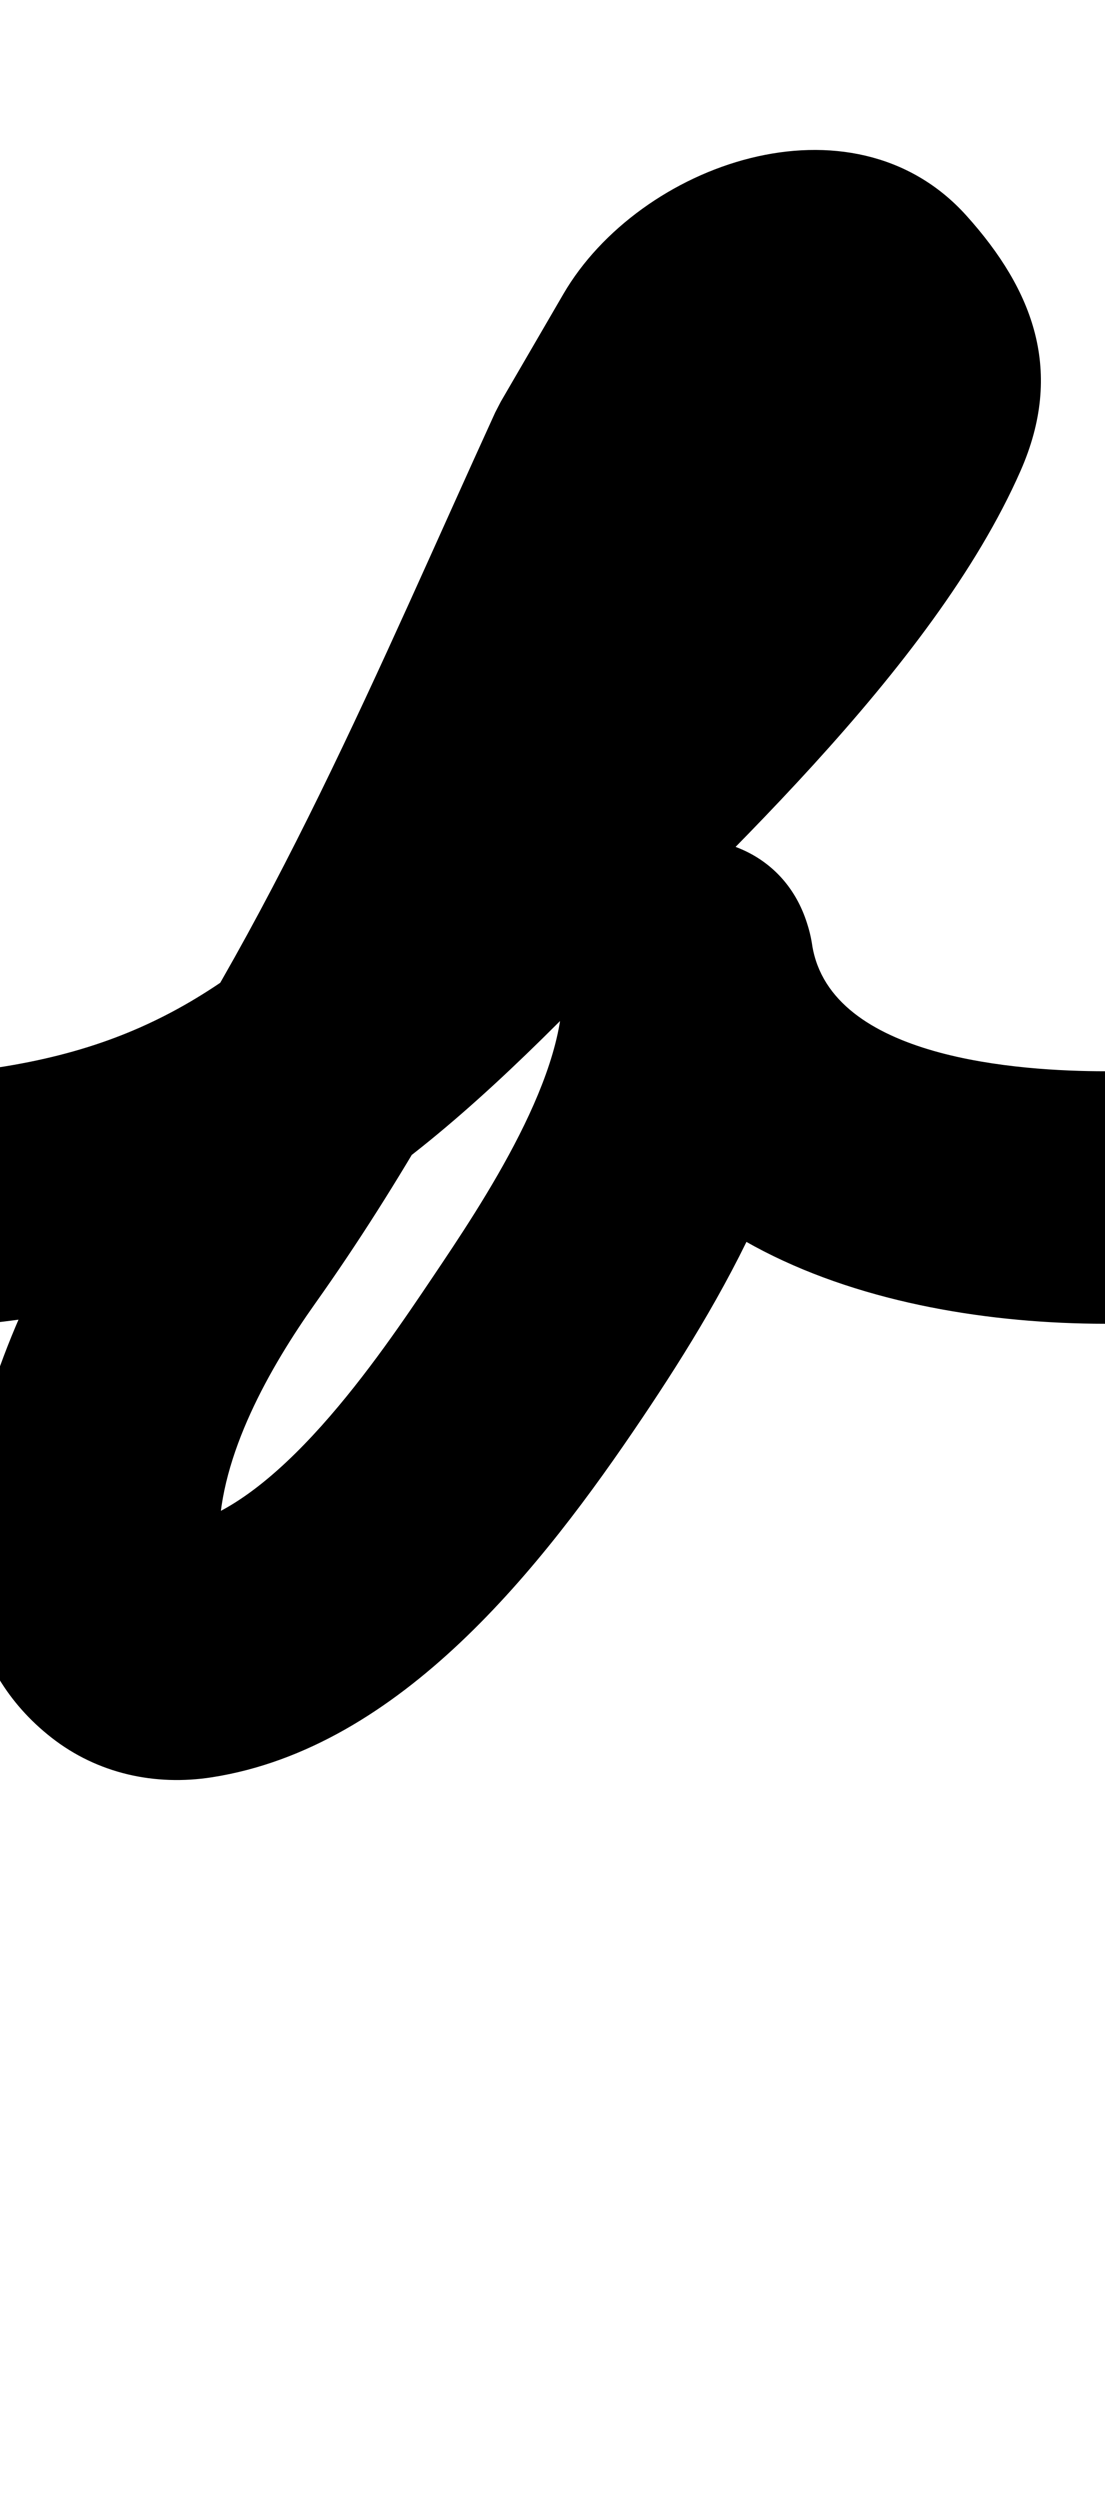 <?xml version="1.0" encoding="UTF-8"?>
<svg xmlns="http://www.w3.org/2000/svg" xmlns:inkscape="http://www.inkscape.org/namespaces/inkscape" xmlns:sodipodi="http://sodipodi.sourceforge.net/DTD/sodipodi-0.dtd" xmlns:svg="http://www.w3.org/2000/svg" version="1.1" viewBox="0 -350 442 1000">
    <sodipodi:namedview pagecolor="#ffffff" bordercolor="#666666" borderopacity="1.0" showgrid="true">
        <inkscape:grid id="grid№1" type="xygrid" dotted="false" enabled="true" visible="true" empspacing="10" />
        <sodipodi:guide id="baseline" position="0.00,350.00" orientation="0.00,1.00" />
    </sodipodi:namedview>
    <g id="glyph">
        <path d="M -3.435 179.192C -3.435 179.192 -3.435 179.192 -3.435 179.192C 95.602 168.212 152.212 130.205 223.709 58.709C 284.009 -1.591 373.085 -81.801 408.223 -161.662C 425.647 -201.261 413.581 -233.734 386.536 -263.783C 340.652 -314.765 255.633 -284.482 225.342 -232.382C 217.009 -218.049 208.676 -203.716 200.342 -189.382C 200.322 -189.347 199.761 -188.265 199.2 -187.182C 198.64 -186.099 198.081 -185.016 198.064 -184.979C 151.806 -83.693 108.518 21.603 43.817 112.773C 3.422 169.694 -50.516 289.372 20.599 345.044C 38.98 359.434 61.953 364.478 84.826 360.89C 160.402 349.035 216.863 276.732 256.907 217.179C 292.01 164.974 331.787 96.348 325.249 30.975C 321.998 -1.537 294.388 -14.418 268.882 -11.105C 243.375 -7.792 219.972 11.715 225.134 43.979C 241.708 147.567 350.879 179.397 441.943 179.5C 469.833 179.532 492.468 156.948 492.5 129.057C 492.532 101.167 469.948 78.532 442.057 78.5C 442.057 78.5 442.057 78.5 442.057 78.5C 408.444 78.462 332.18 73.735 324.866 28.021C 319.704 -4.242 293.049 -17.247 268.498 -14.058C 243.947 -10.869 221.499 8.513 224.751 41.025C 228.5 78.515 192.781 131.542 173.093 160.821C 151.953 192.26 110.204 254.674 69.174 261.11C 68.846 261.161 72.879 261.131 74.291 261.49C 81.094 263.222 85.286 271.031 88.377 272.04C 90.754 272.816 87.598 267.075 87.625 264.575C 87.976 232.045 107.971 196.89 126.183 171.227C 194.695 74.687 240.973 -35.81 289.936 -143.021C 289.953 -143.058 289.373 -141.939 288.794 -140.821C 288.215 -139.702 287.637 -138.583 287.658 -138.618C 295.991 -152.951 304.324 -167.284 312.658 -181.618C 317.231 -189.483 324.29 -186.463 319.31 -189.617C 316.423 -191.446 309.177 -198.758 311.464 -196.217C 315.42 -191.821 318.14 -183.77 315.842 -194.383C 315.281 -196.975 316.845 -204.766 315.777 -202.338C 288.728 -140.863 198.974 -59.392 152.291 -12.709C 96.858 42.724 59.883 70.554 -14.565 78.808C -42.285 81.881 -62.266 106.844 -59.192 134.565C -56.119 162.285 -31.156 182.266 -3.435 179.192Z" />
    </g>
</svg>
